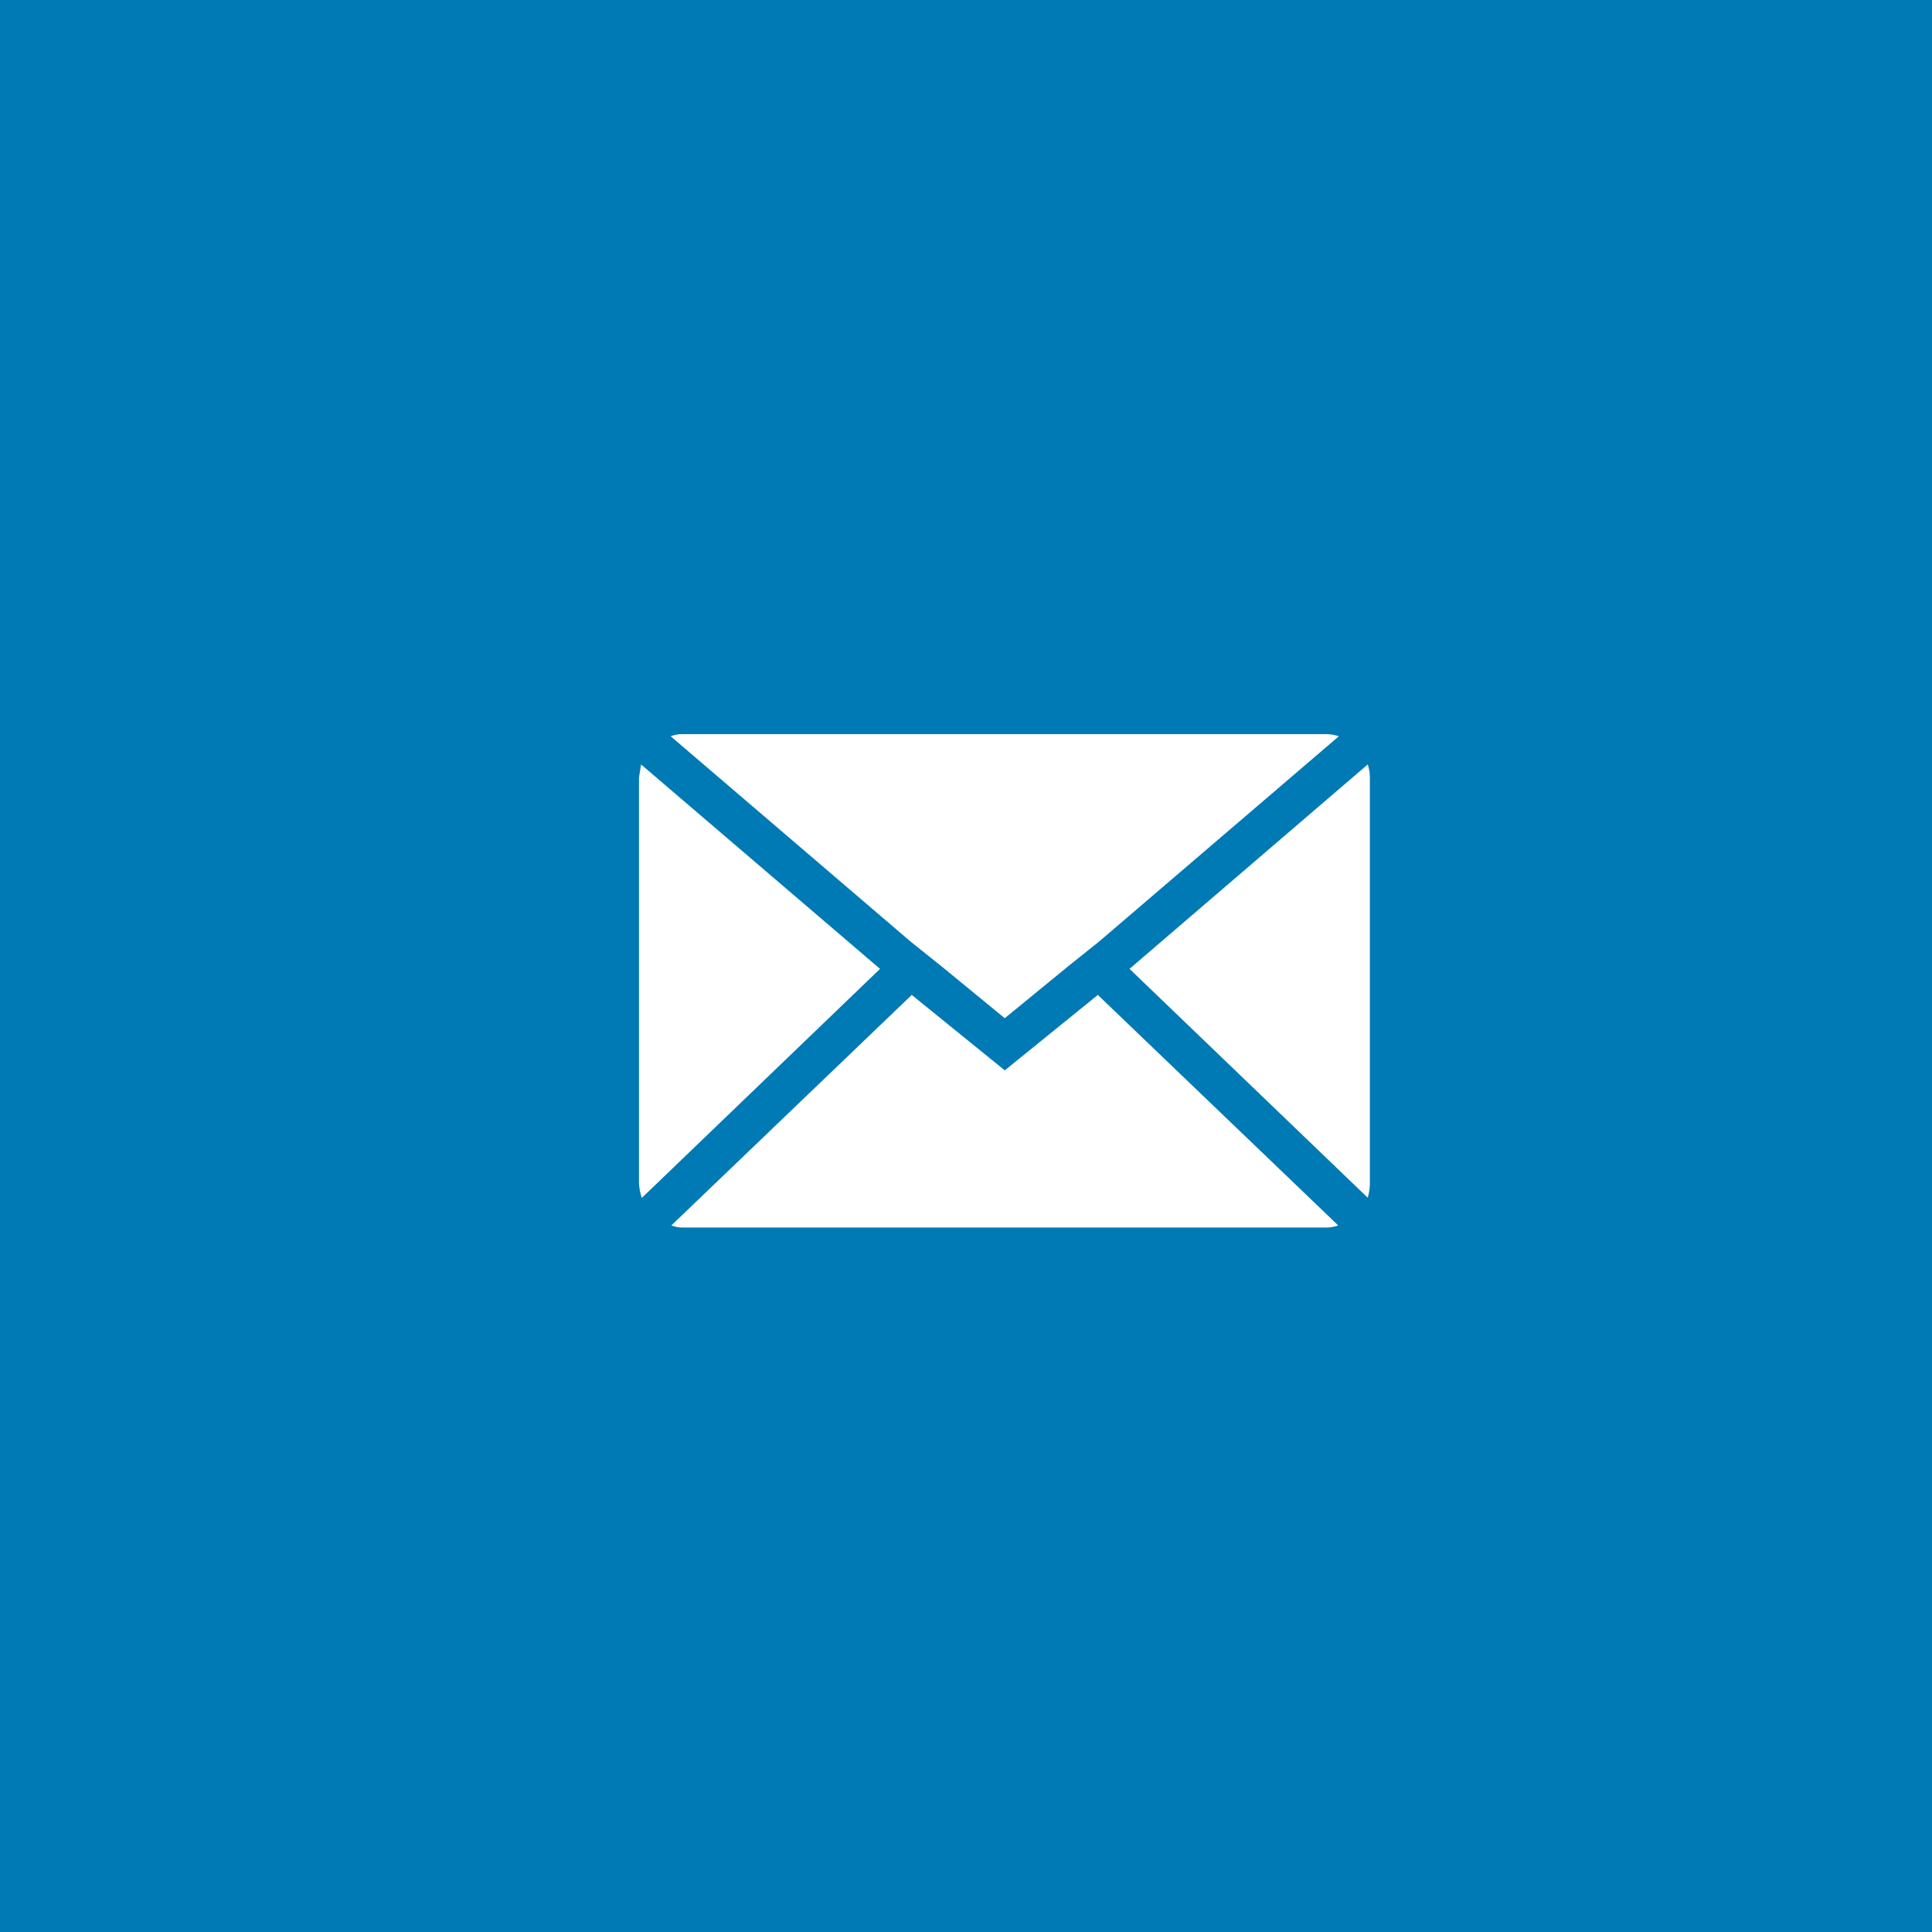 <svg id="Group_12463" data-name="Group 12463" xmlns="http://www.w3.org/2000/svg" width="50" height="50" viewBox="0 0 50 50">
  <rect id="Rectangle_248" data-name="Rectangle 248" width="50" height="50" fill="#007ab4"/>
  <path id="Icon_zocial-email" data-name="Icon zocial-email" d="M.072,15.7V5.2q0-.018.055-.347l6.183,5.29L.145,16.07A1.546,1.546,0,0,1,.072,15.7ZM.893,4.123a.786.786,0,0,1,.31-.055H17.856a1.033,1.033,0,0,1,.328.055l-6.2,5.308-.821.657L9.538,11.419,7.915,10.087,7.094,9.43ZM.911,16.781l6.22-5.964,2.408,1.952,2.408-1.952,6.22,5.964a.876.876,0,0,1-.31.055H1.2a.826.826,0,0,1-.292-.055Zm11.856-6.639,6.165-5.29a1.089,1.089,0,0,1,.055.347V15.7a1.4,1.4,0,0,1-.055.365Z" transform="translate(16.465 14.932)" fill="#fff"/>
</svg>
